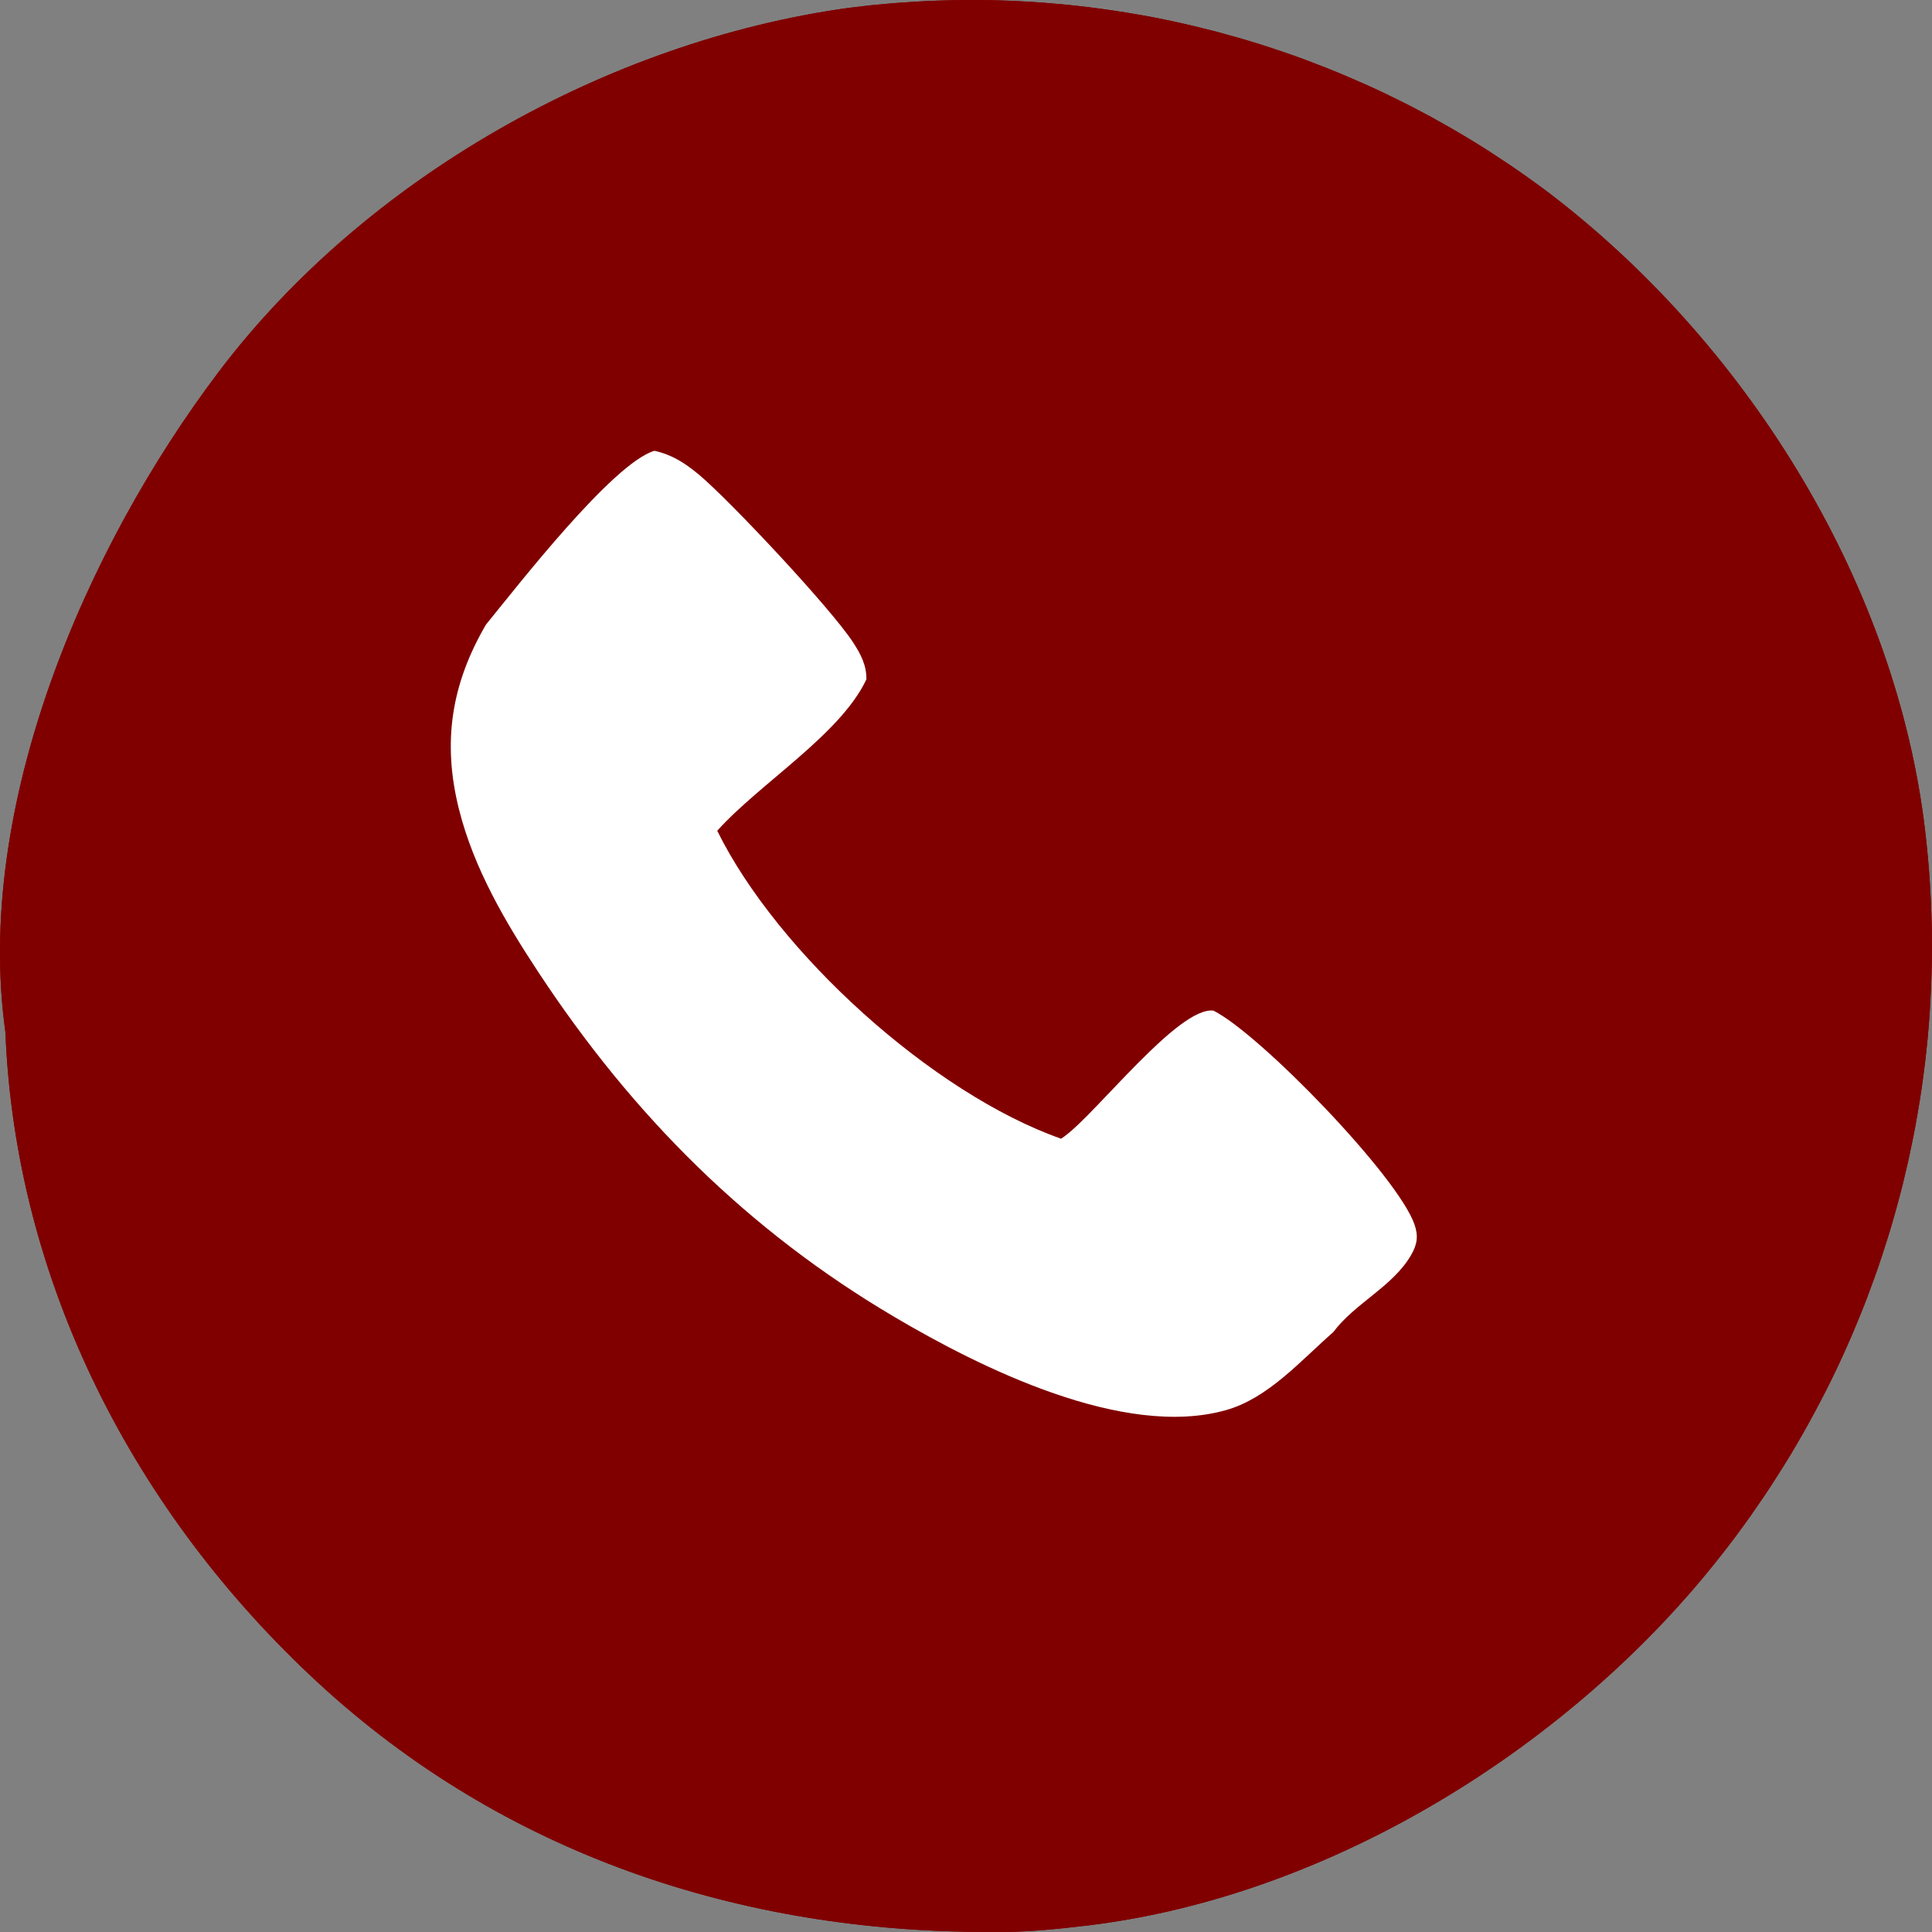 <svg width="30" height="30" viewBox="0 0 30 30" fill="none" xmlns="http://www.w3.org/2000/svg">
<rect x="0" y="0" width="30" height="30" fill="#808080" stroke="none"/>
<g clip-path="url(#clip0_87_407)">
<path d="M0.084 16.027C-0.406 12.528 1.323 8.515 3.396 5.774C5.67 2.768 9.429 0.643 13.171 0.123C13.29 0.108 13.409 0.094 13.528 0.081C13.648 0.069 13.767 0.058 13.887 0.048C14.007 0.039 14.126 0.031 14.246 0.024C14.366 0.017 14.486 0.012 14.606 0.008C14.726 0.004 14.846 0.002 14.966 0.001C15.086 -0 15.206 0 15.326 0.002C15.446 0.004 15.566 0.007 15.686 0.012C15.806 0.017 15.926 0.023 16.046 0.031C16.166 0.039 16.286 0.048 16.405 0.059C16.525 0.069 16.645 0.081 16.764 0.095C16.883 0.108 17.002 0.123 17.121 0.14C17.24 0.156 17.358 0.174 17.477 0.193C17.595 0.212 17.713 0.233 17.832 0.254C17.95 0.276 18.068 0.3 18.185 0.325C18.302 0.35 18.419 0.376 18.536 0.404C18.653 0.432 18.769 0.461 18.885 0.491C19.001 0.522 19.117 0.554 19.232 0.587C19.347 0.62 19.462 0.655 19.576 0.691C19.691 0.727 19.805 0.765 19.918 0.804C20.032 0.842 20.145 0.882 20.258 0.924C20.37 0.966 20.482 1.009 20.593 1.053C20.705 1.097 20.816 1.143 20.926 1.19C21.036 1.237 21.146 1.285 21.256 1.334C21.365 1.384 21.473 1.435 21.581 1.487C21.689 1.539 21.796 1.593 21.903 1.647C22.009 1.702 22.115 1.758 22.221 1.815C22.326 1.873 22.43 1.932 22.534 1.991C22.638 2.051 22.741 2.112 22.843 2.174C22.945 2.237 23.047 2.3 23.148 2.365C23.248 2.43 23.348 2.496 23.447 2.563C23.546 2.63 23.645 2.699 23.742 2.768C23.84 2.838 23.936 2.908 24.032 2.98C27.074 5.292 29.369 8.933 29.872 12.726C29.888 12.852 29.903 12.978 29.916 13.104C29.929 13.23 29.941 13.356 29.951 13.482C29.961 13.608 29.969 13.734 29.976 13.861C29.983 13.987 29.989 14.114 29.992 14.24C29.996 14.367 29.999 14.494 29.999 14.62C30 14.747 29.999 14.873 29.996 15C29.993 15.127 29.989 15.253 29.983 15.38C29.978 15.506 29.97 15.633 29.962 15.759C29.953 15.886 29.943 16.012 29.931 16.138C29.919 16.264 29.905 16.39 29.89 16.516C29.875 16.642 29.858 16.767 29.84 16.893C29.822 17.018 29.802 17.143 29.78 17.268C29.759 17.393 29.736 17.518 29.712 17.642C29.687 17.766 29.661 17.891 29.634 18.014C29.606 18.138 29.577 18.261 29.547 18.384C29.516 18.507 29.484 18.629 29.45 18.752C29.416 18.874 29.382 18.996 29.345 19.117C29.308 19.238 29.27 19.359 29.23 19.48C29.191 19.6 29.15 19.72 29.107 19.84C29.064 19.959 29.02 20.078 28.975 20.196C28.929 20.314 28.882 20.432 28.833 20.549C28.785 20.667 28.735 20.783 28.683 20.899C28.632 21.015 28.579 21.13 28.525 21.245C28.47 21.36 28.415 21.474 28.357 21.587C28.3 21.7 28.241 21.812 28.181 21.924C28.121 22.036 28.06 22.147 27.997 22.258C27.935 22.368 27.87 22.477 27.805 22.587C27.739 22.695 27.672 22.803 27.604 22.91C27.536 23.017 27.467 23.123 27.396 23.229C27.325 23.334 27.253 23.439 27.18 23.543C27.106 23.646 27.032 23.749 26.956 23.851C26.88 23.953 26.803 24.053 26.724 24.153C24.412 27.106 20.677 29.438 16.903 29.897C16.411 29.956 15.906 30.009 15.41 29.999C11.499 30.015 7.815 28.788 4.931 26.122C2.086 23.492 0.239 19.911 0.084 16.027Z" fill="#800000"/>
<path d="M0.084 16.027C-0.406 12.528 1.323 8.515 3.396 5.774C5.67 2.768 9.429 0.643 13.171 0.123C13.29 0.108 13.409 0.094 13.528 0.081C13.648 0.069 13.767 0.058 13.887 0.048C14.007 0.039 14.126 0.031 14.246 0.024C14.366 0.017 14.486 0.012 14.606 0.008C14.726 0.004 14.846 0.002 14.966 0.001C15.086 -0 15.206 0 15.326 0.002C15.446 0.004 15.566 0.007 15.686 0.012C15.806 0.017 15.926 0.023 16.046 0.031C16.166 0.039 16.286 0.048 16.405 0.059C16.525 0.069 16.645 0.081 16.764 0.095C16.883 0.108 17.002 0.123 17.121 0.14C17.24 0.156 17.358 0.174 17.477 0.193C17.595 0.212 17.713 0.233 17.832 0.254C17.95 0.276 18.068 0.3 18.185 0.325C18.302 0.35 18.419 0.376 18.536 0.404C18.653 0.432 18.769 0.461 18.885 0.491C19.001 0.522 19.117 0.554 19.232 0.587C19.347 0.62 19.462 0.655 19.576 0.691C19.691 0.727 19.805 0.765 19.918 0.804C20.032 0.842 20.145 0.882 20.258 0.924C20.37 0.966 20.482 1.009 20.593 1.053C20.705 1.097 20.816 1.143 20.926 1.19C21.036 1.237 21.146 1.285 21.256 1.334C21.365 1.384 21.473 1.435 21.581 1.487C21.689 1.539 21.796 1.593 21.903 1.647C22.009 1.702 22.115 1.758 22.221 1.815C22.326 1.873 22.43 1.932 22.534 1.991C22.638 2.051 22.741 2.112 22.843 2.174C22.945 2.237 23.047 2.3 23.148 2.365C23.248 2.43 23.348 2.496 23.447 2.563C23.546 2.63 23.645 2.699 23.742 2.768C23.84 2.838 23.936 2.908 24.032 2.98C27.074 5.292 29.369 8.933 29.872 12.726C29.888 12.852 29.903 12.978 29.916 13.104C29.929 13.23 29.941 13.356 29.951 13.482C29.961 13.608 29.969 13.734 29.976 13.861C29.983 13.987 29.989 14.114 29.992 14.24C29.996 14.367 29.999 14.494 29.999 14.62C30 14.747 29.999 14.873 29.996 15C29.993 15.127 29.989 15.253 29.983 15.38C29.978 15.506 29.97 15.633 29.962 15.759C29.953 15.886 29.943 16.012 29.931 16.138C29.919 16.264 29.905 16.39 29.89 16.516C29.875 16.642 29.858 16.767 29.84 16.893C29.822 17.018 29.802 17.143 29.78 17.268C29.759 17.393 29.736 17.518 29.712 17.642C29.687 17.766 29.661 17.891 29.634 18.014C29.606 18.138 29.577 18.261 29.547 18.384C29.516 18.507 29.484 18.629 29.45 18.752C29.416 18.874 29.382 18.996 29.345 19.117C29.308 19.238 29.27 19.359 29.23 19.48C29.191 19.6 29.15 19.72 29.107 19.84C29.064 19.959 29.02 20.078 28.975 20.196C28.929 20.314 28.882 20.432 28.833 20.549C28.785 20.667 28.735 20.783 28.683 20.899C28.632 21.015 28.579 21.13 28.525 21.245C28.47 21.36 28.415 21.474 28.357 21.587C28.3 21.7 28.241 21.812 28.181 21.924C28.121 22.036 28.06 22.147 27.997 22.258C27.935 22.368 27.87 22.477 27.805 22.587C27.739 22.695 27.672 22.803 27.604 22.91C27.536 23.017 27.467 23.123 27.396 23.229C27.325 23.334 27.253 23.439 27.18 23.543C27.106 23.646 27.032 23.749 26.956 23.851C26.88 23.953 26.803 24.053 26.724 24.153C24.412 27.106 20.677 29.438 16.903 29.897C16.411 29.956 15.906 30.009 15.41 29.999C11.499 30.015 7.815 28.788 4.931 26.122C2.086 23.492 0.239 19.911 0.084 16.027Z" fill="#800000"/>
<path d="M7.546 9.699C8.043 9.09 9.515 7.192 10.162 7C10.43 7.059 10.63 7.186 10.842 7.361C11.323 7.76 12.897 9.44 13.244 9.971C13.362 10.151 13.458 10.329 13.453 10.55C13.047 11.409 11.801 12.16 11.137 12.9C12.075 14.802 14.488 16.982 16.477 17.682C16.494 17.67 16.512 17.658 16.529 17.645C17.031 17.281 18.3 15.626 18.842 15.693C19.562 16.053 21.702 18.26 21.964 19.013C22.027 19.193 22.006 19.325 21.912 19.487C21.632 19.975 21.04 20.234 20.703 20.685C20.199 21.125 19.695 21.71 19.038 21.896C17.446 22.347 15.217 21.234 13.889 20.45C11.607 19.104 9.826 17.321 8.363 15.101C7.847 14.318 7.357 13.485 7.126 12.563C6.866 11.522 7.009 10.619 7.546 9.699Z" fill="white"/>
</g>
<defs>
<clipPath id="clip0_87_407">
<rect width="30" height="30" fill="white"/>
</clipPath>
</defs>
</svg>
